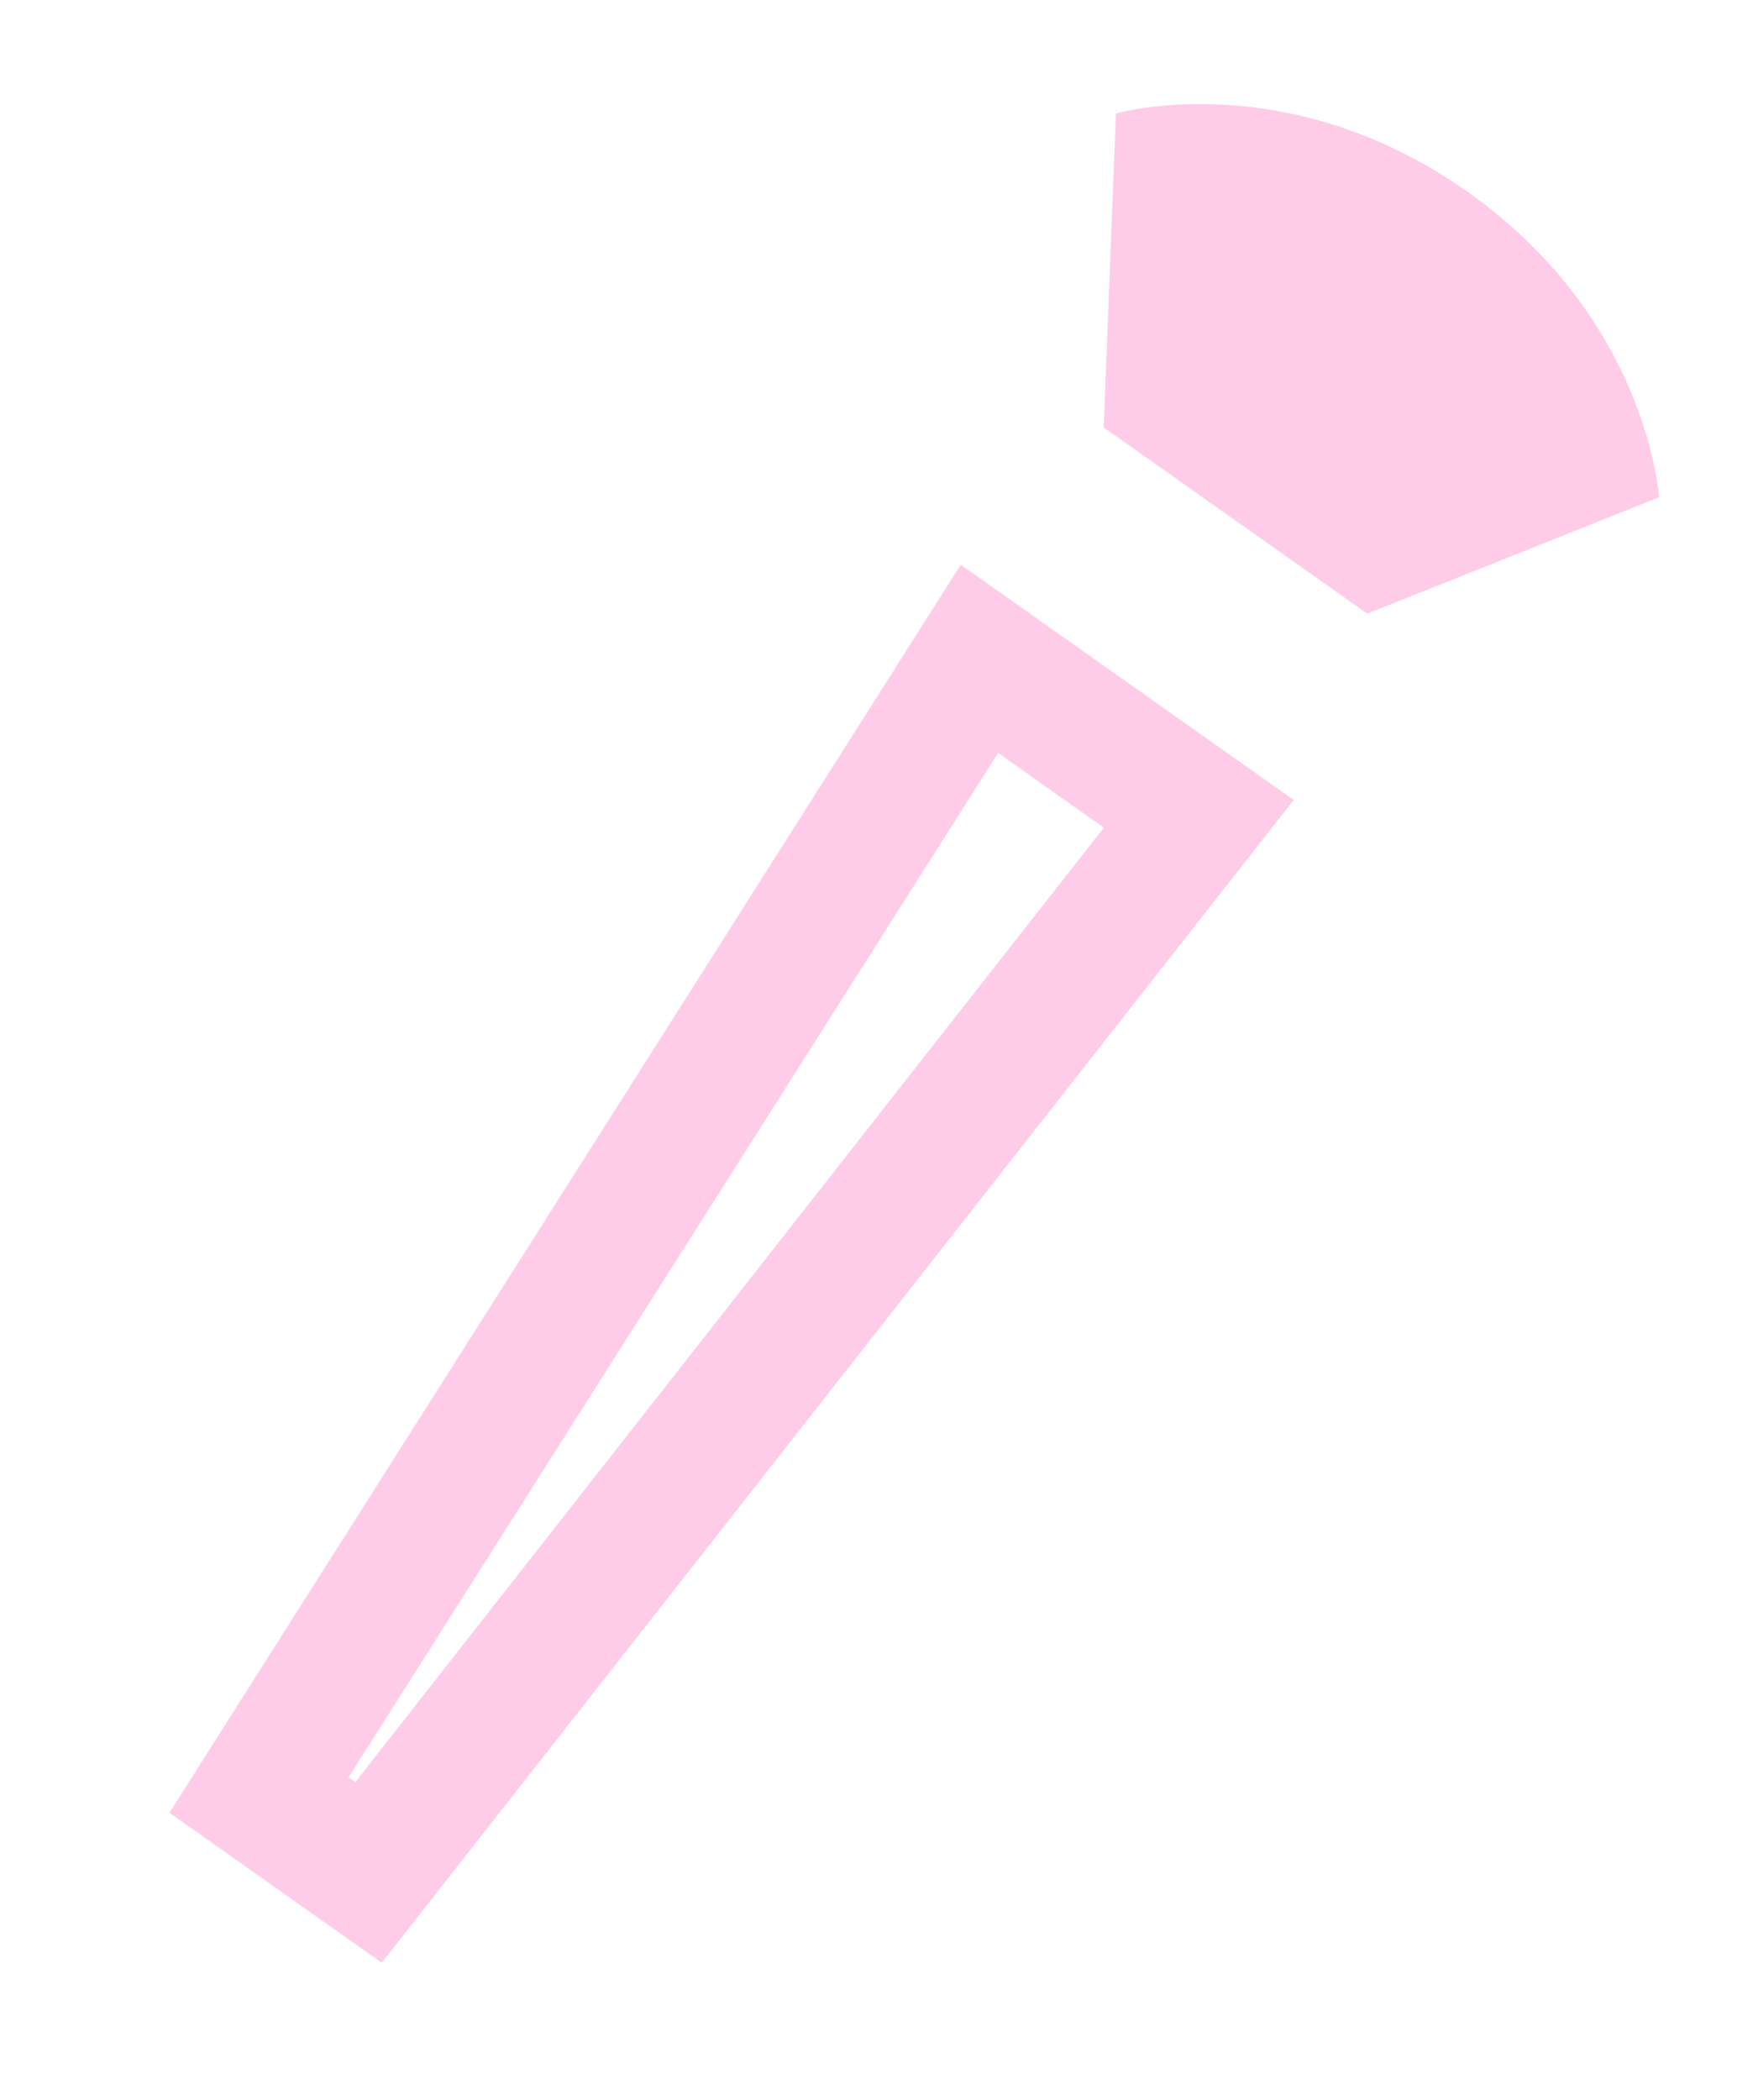 <?xml version="1.0" encoding="UTF-8"?> <svg xmlns="http://www.w3.org/2000/svg" width="72" height="86" viewBox="0 0 72 86" fill="none"> <path d="M55.989 25.133L67.948 20.363C67.948 20.363 67.503 13.083 60.109 7.859C52.695 2.62 45.704 4.646 45.704 4.646L45.202 17.503L55.993 25.128L55.989 25.133Z" fill="#FC0093" fill-opacity="0.2"></path> <path d="M6.94 74.233L15.635 80.377L52.984 32.759L39.35 23.125L6.94 74.233ZM45.208 33.894L14.555 72.976L14.277 72.78L40.877 30.834L45.208 33.894Z" fill="#FC0093" fill-opacity="0.2"></path> </svg> 
